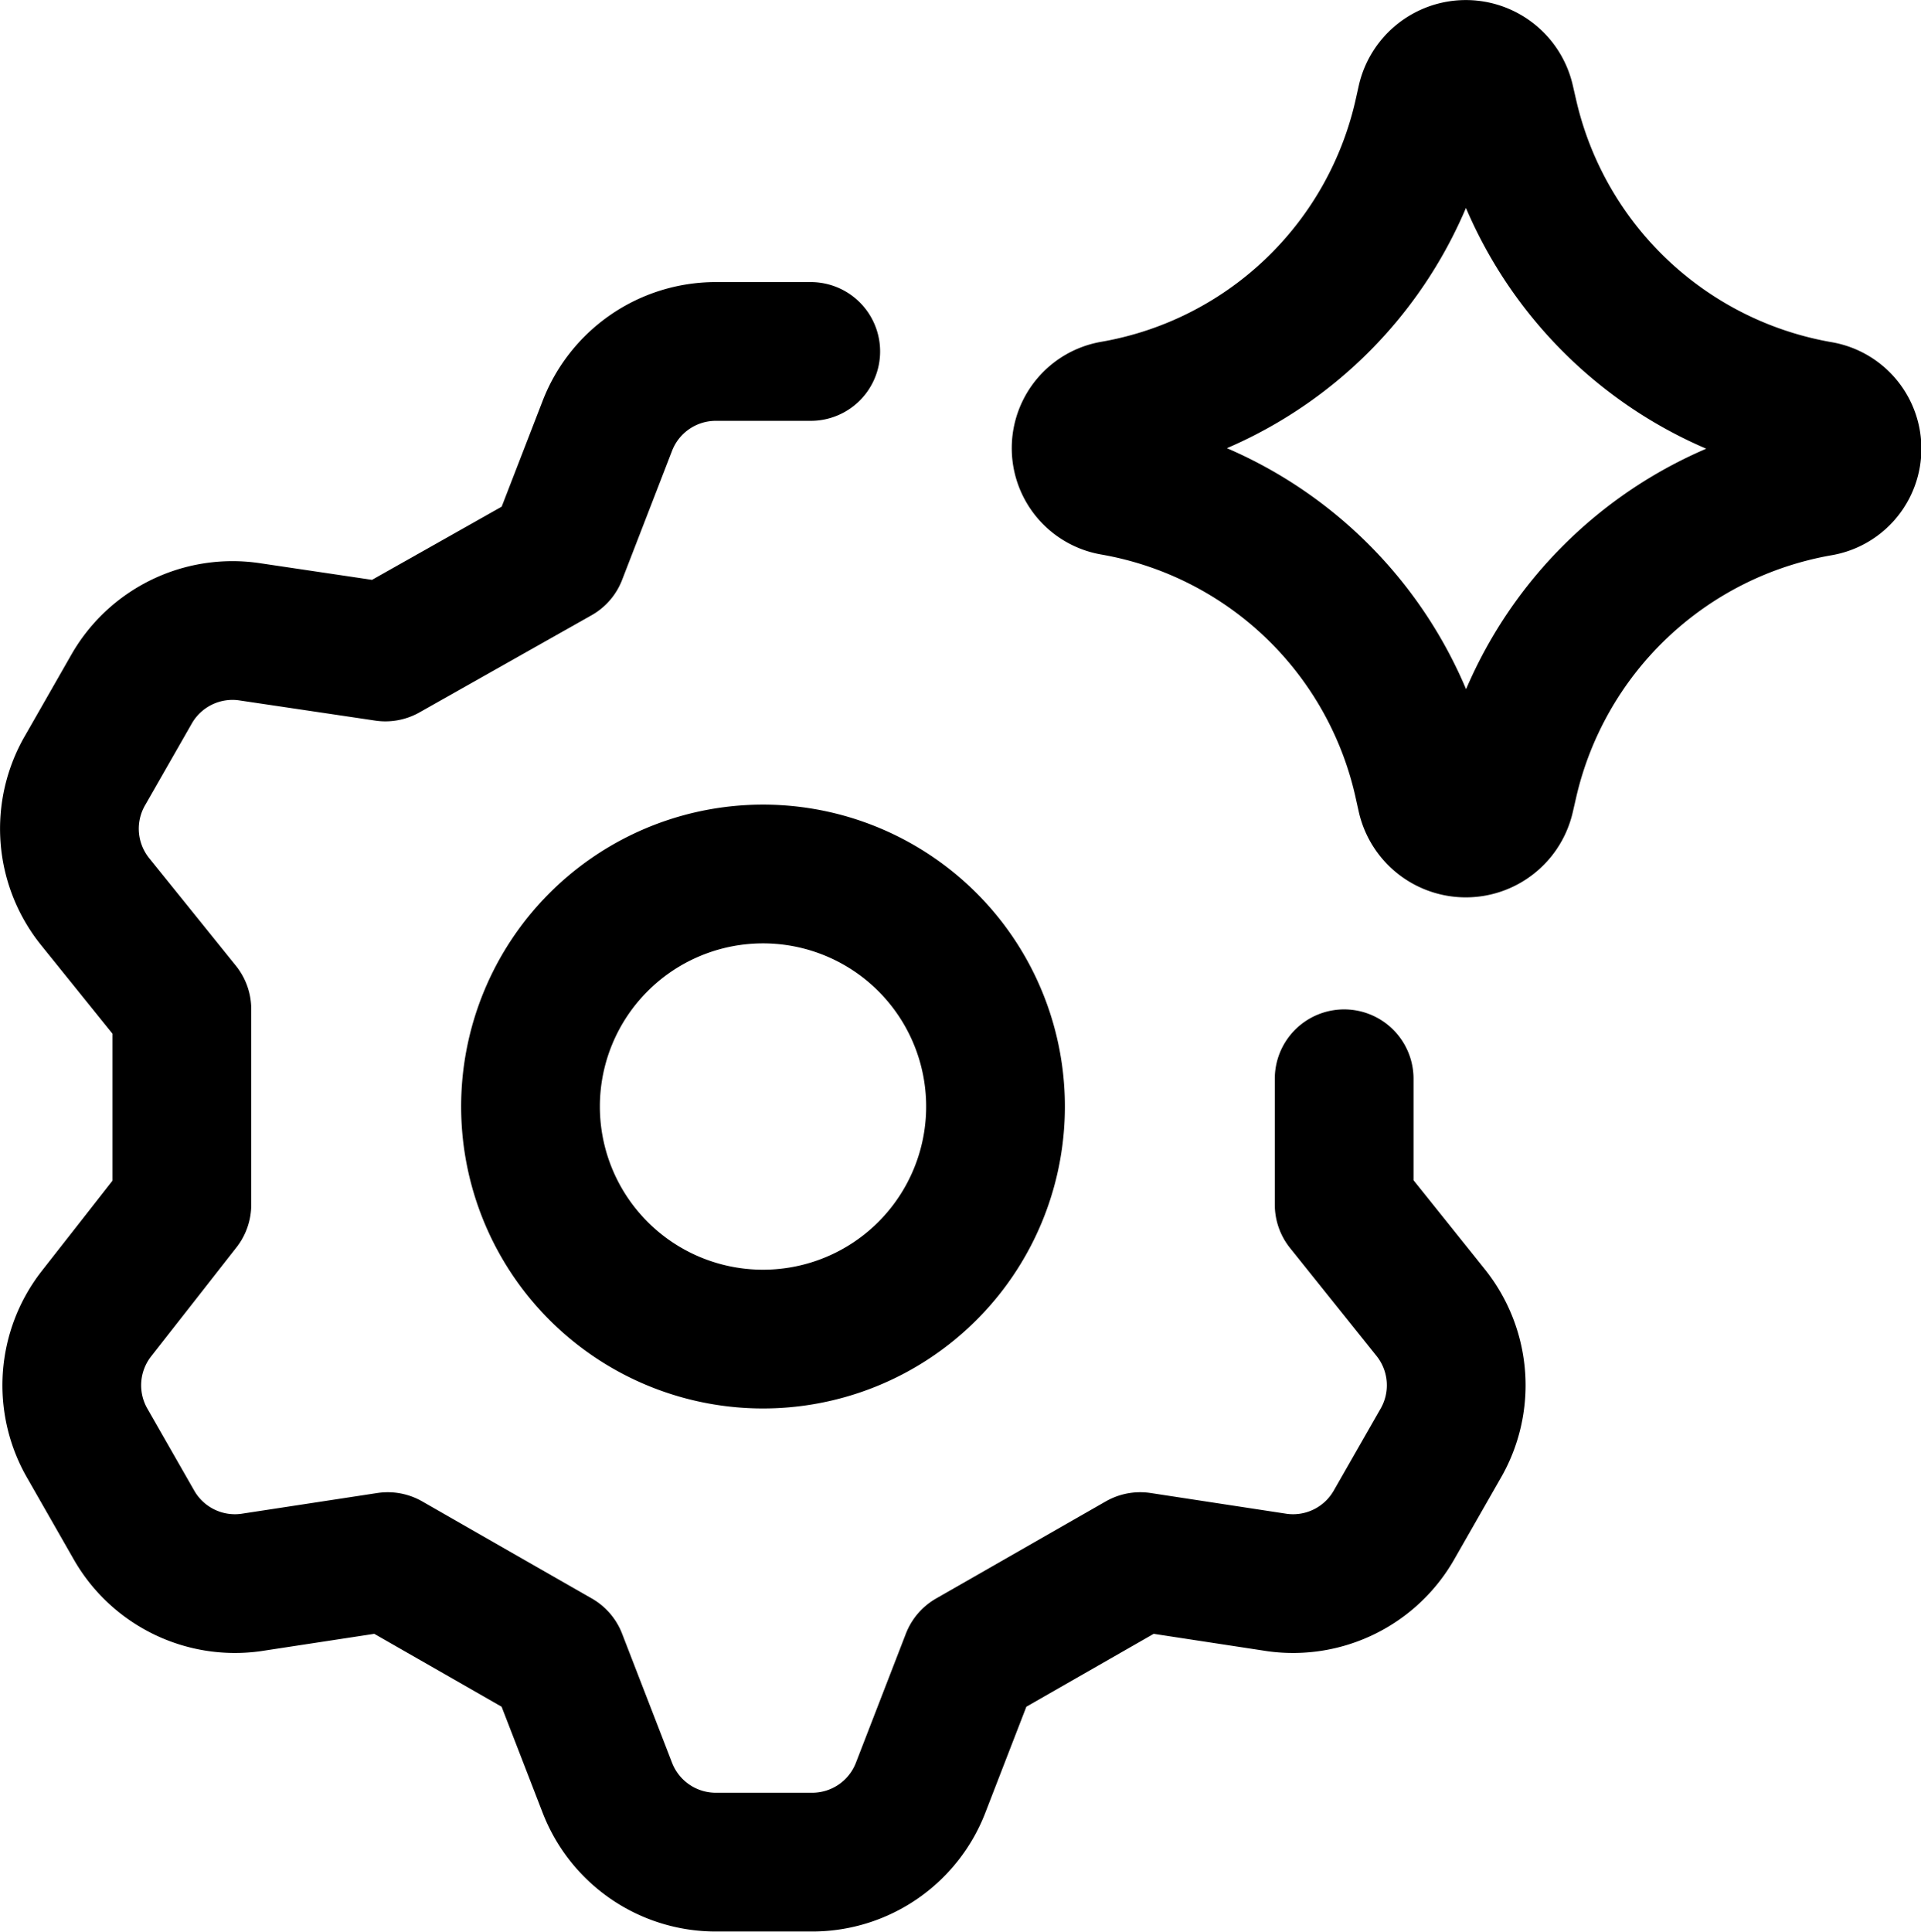 <svg xmlns="http://www.w3.org/2000/svg" width="13.847" height="13.924" viewBox="0 0 13.847 13.924">
  <g id="Group_324" data-name="Group 324" transform="translate(-5984.076 -2155.038)">
    <path id="Path_10" data-name="Path 10" d="M5.92,2.571H5.233a.838.838,0,0,0-.779.536l-.36.93-1.24.7L1.865,4.59A.838.838,0,0,0,1.027,5l-.335.586a.838.838,0,0,0,.067.947l.628.779V8.72L.776,9.5a.838.838,0,0,0-.067.947l.335.586a.838.838,0,0,0,.838.411l.989-.151,1.223.7.36.93a.838.838,0,0,0,.779.536h.7a.838.838,0,0,0,.779-.536l.36-.93,1.223-.7.989.151a.838.838,0,0,0,.838-.411l.335-.586a.838.838,0,0,0-.067-.947L9.765,8.72V7.813m-5.865.2a1.676,1.676,0,1,0,.491-1.185A1.676,1.676,0,0,0,3.9,8.016Z" transform="translate(5984 2155)" fill="none" stroke="#000" stroke-linecap="round" stroke-linejoin="round" stroke-width="1"/>
    <path id="Path_11" data-name="Path 11" d="M8.1,3.542a.278.278,0,0,1,0-.548A2.779,2.779,0,0,0,10.339.851l.019-.085a.291.291,0,0,1,.568,0l.023.1a2.793,2.793,0,0,0,2.245,2.131.279.279,0,0,1,0,.55,2.793,2.793,0,0,0-2.245,2.131l-.023.1a.291.291,0,0,1-.568,0l-.019-.085A2.779,2.779,0,0,0,8.1,3.542Z" transform="translate(5984 2155)" fill="none" stroke="#000" stroke-linecap="round" stroke-linejoin="round" stroke-width="1"/>
  </g>
</svg>
